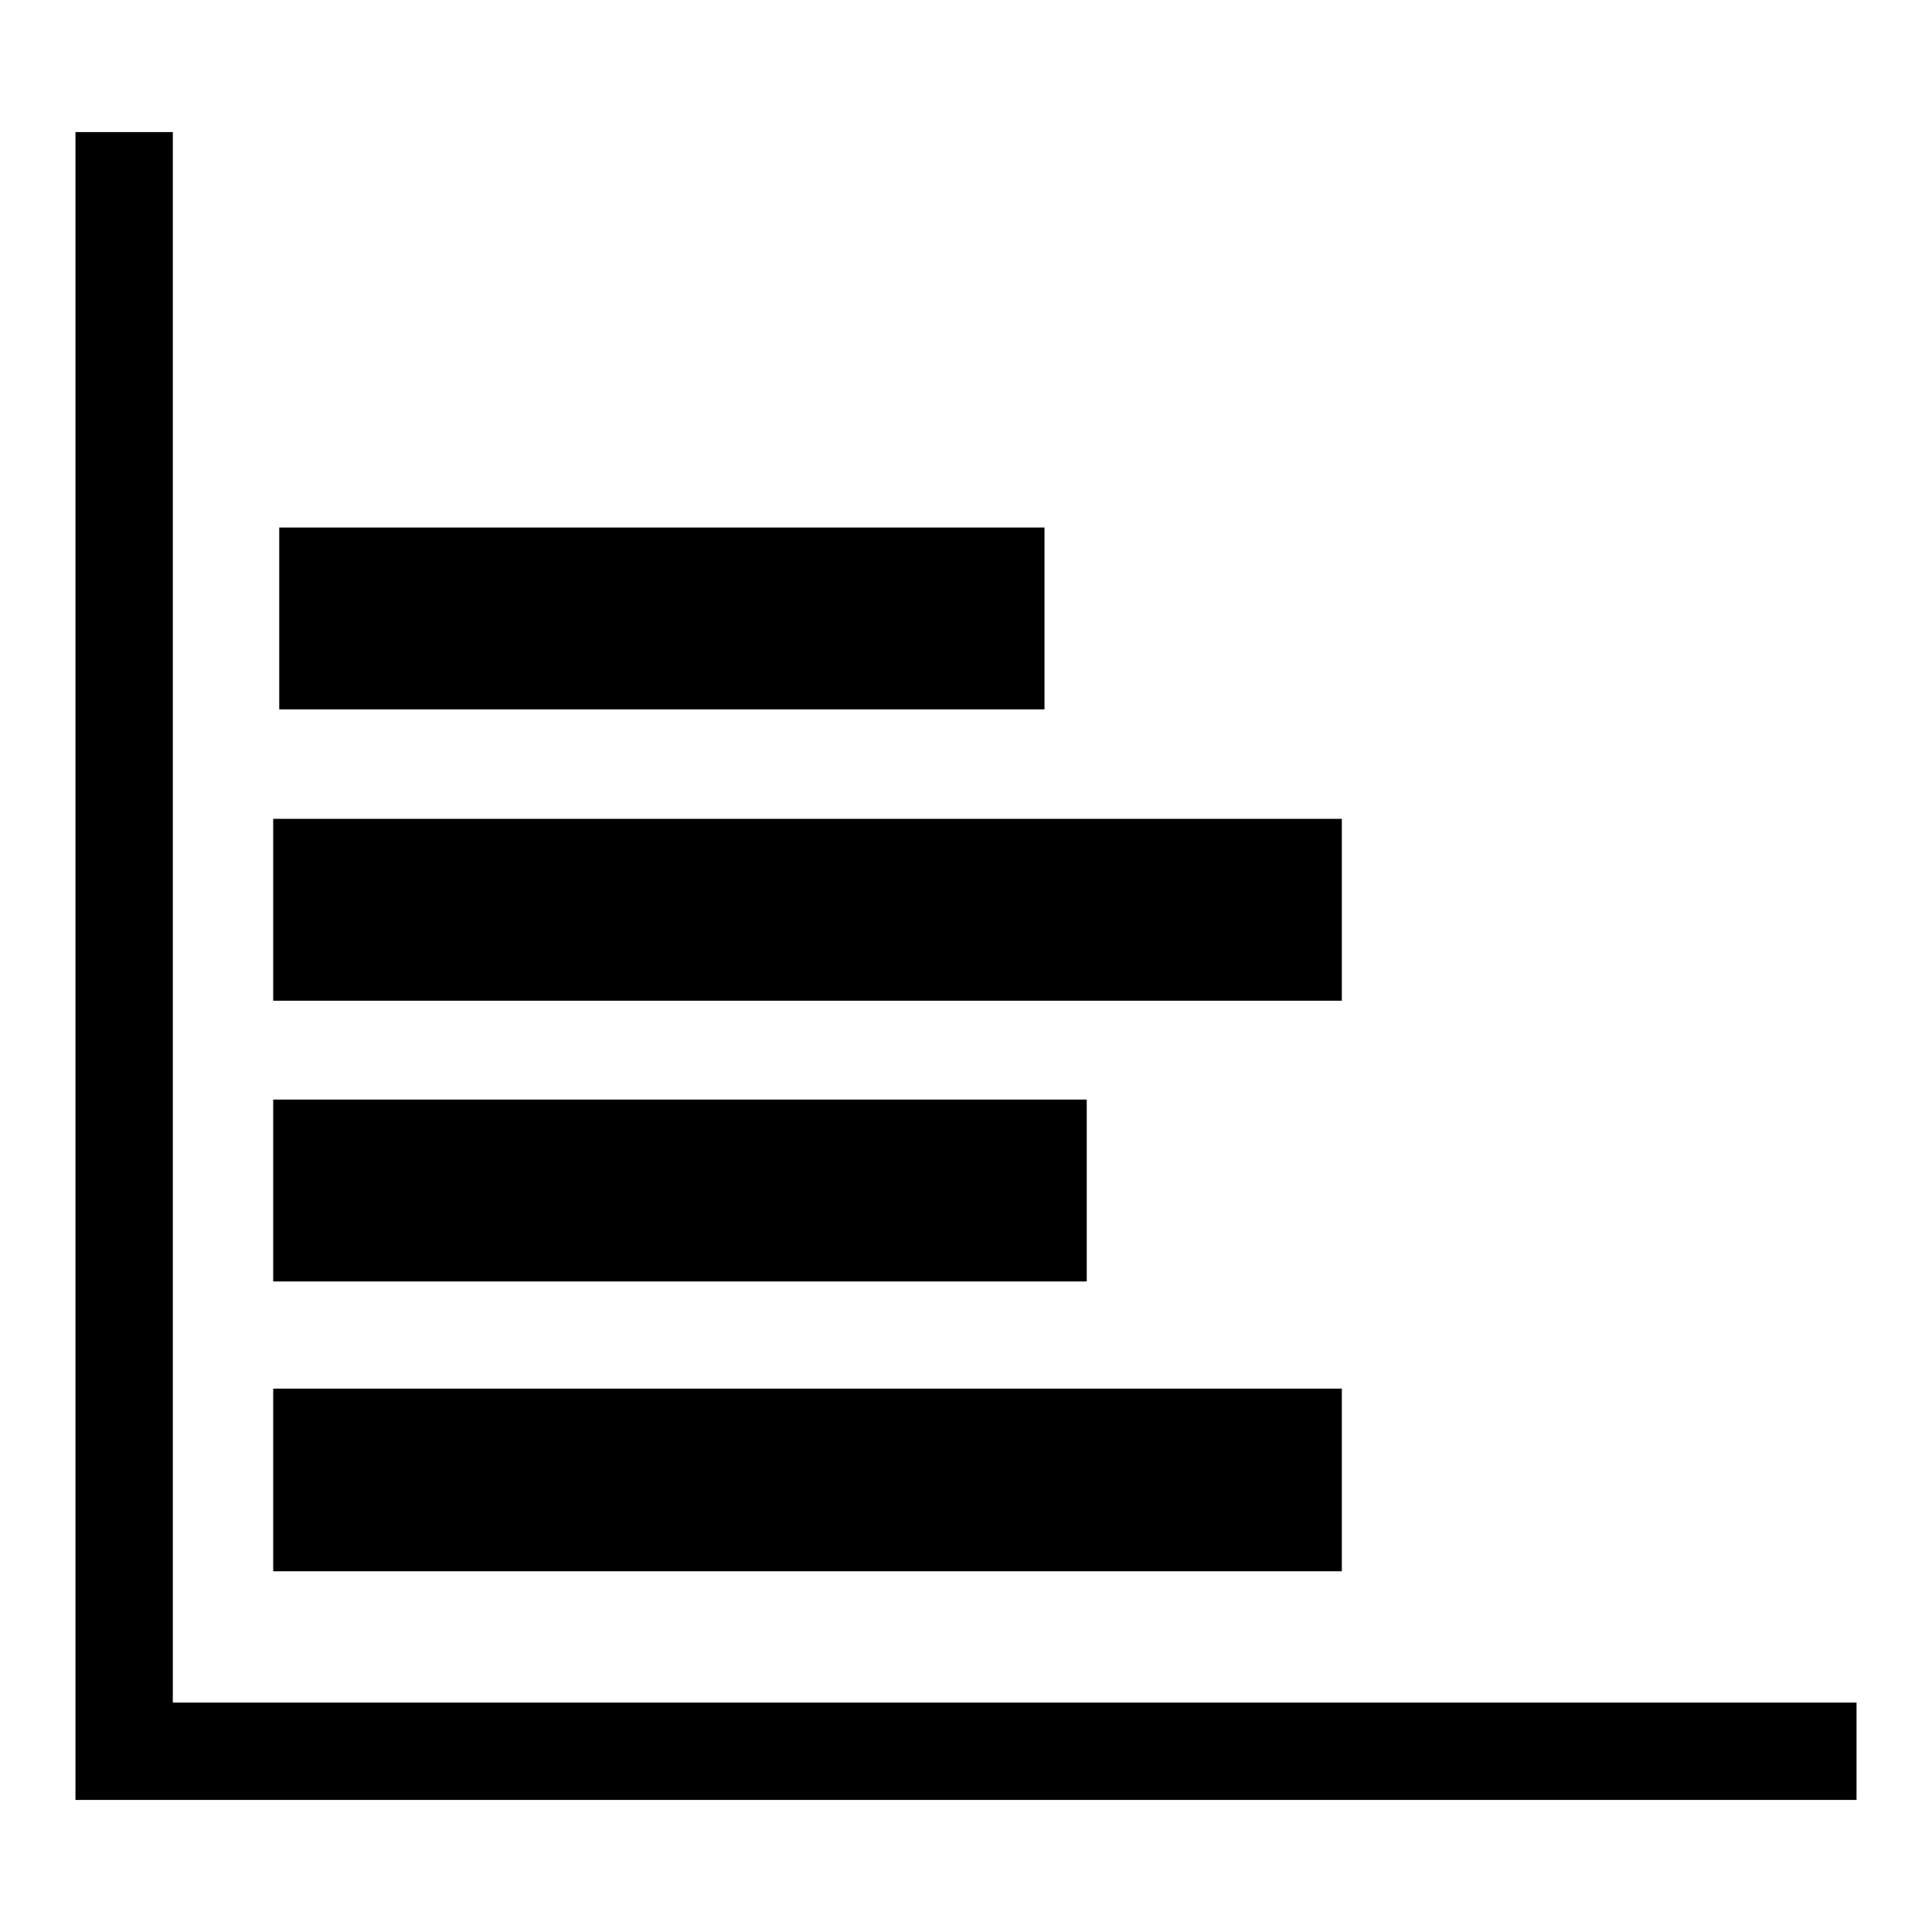 <?xml version="1.0" encoding="utf-8"?>
<!-- Svg Vector Icons : http://www.onlinewebfonts.com/icon -->
<!DOCTYPE svg PUBLIC "-//W3C//DTD SVG 1.1//EN" "http://www.w3.org/Graphics/SVG/1.1/DTD/svg11.dtd">
<svg version="1.1" xmlns="http://www.w3.org/2000/svg" xmlns:xlink="http://www.w3.org/1999/xlink" x="0px" y="0px" viewBox="0 0 256 256" enable-background="new 0 0 256 256" xml:space="preserve">
<g><g><g><path fill="#000000" d="M246,225.6v12.9H10v-221h12.9v208.1H246L246,225.6L246,225.6z M138.4,69.9H37V94h101.4V69.9z M177.8,108.5H36.2v24.1h141.6V108.5L177.8,108.5z M177.8,184H36.2v24.2h141.6V184L177.8,184z M144.1,145.7H36.2v24.1h107.8V145.7L144.1,145.7z"/></g><g></g><g></g><g></g><g></g><g></g><g></g><g></g><g></g><g></g><g></g><g></g><g></g><g></g><g></g><g></g></g></g>
</svg>